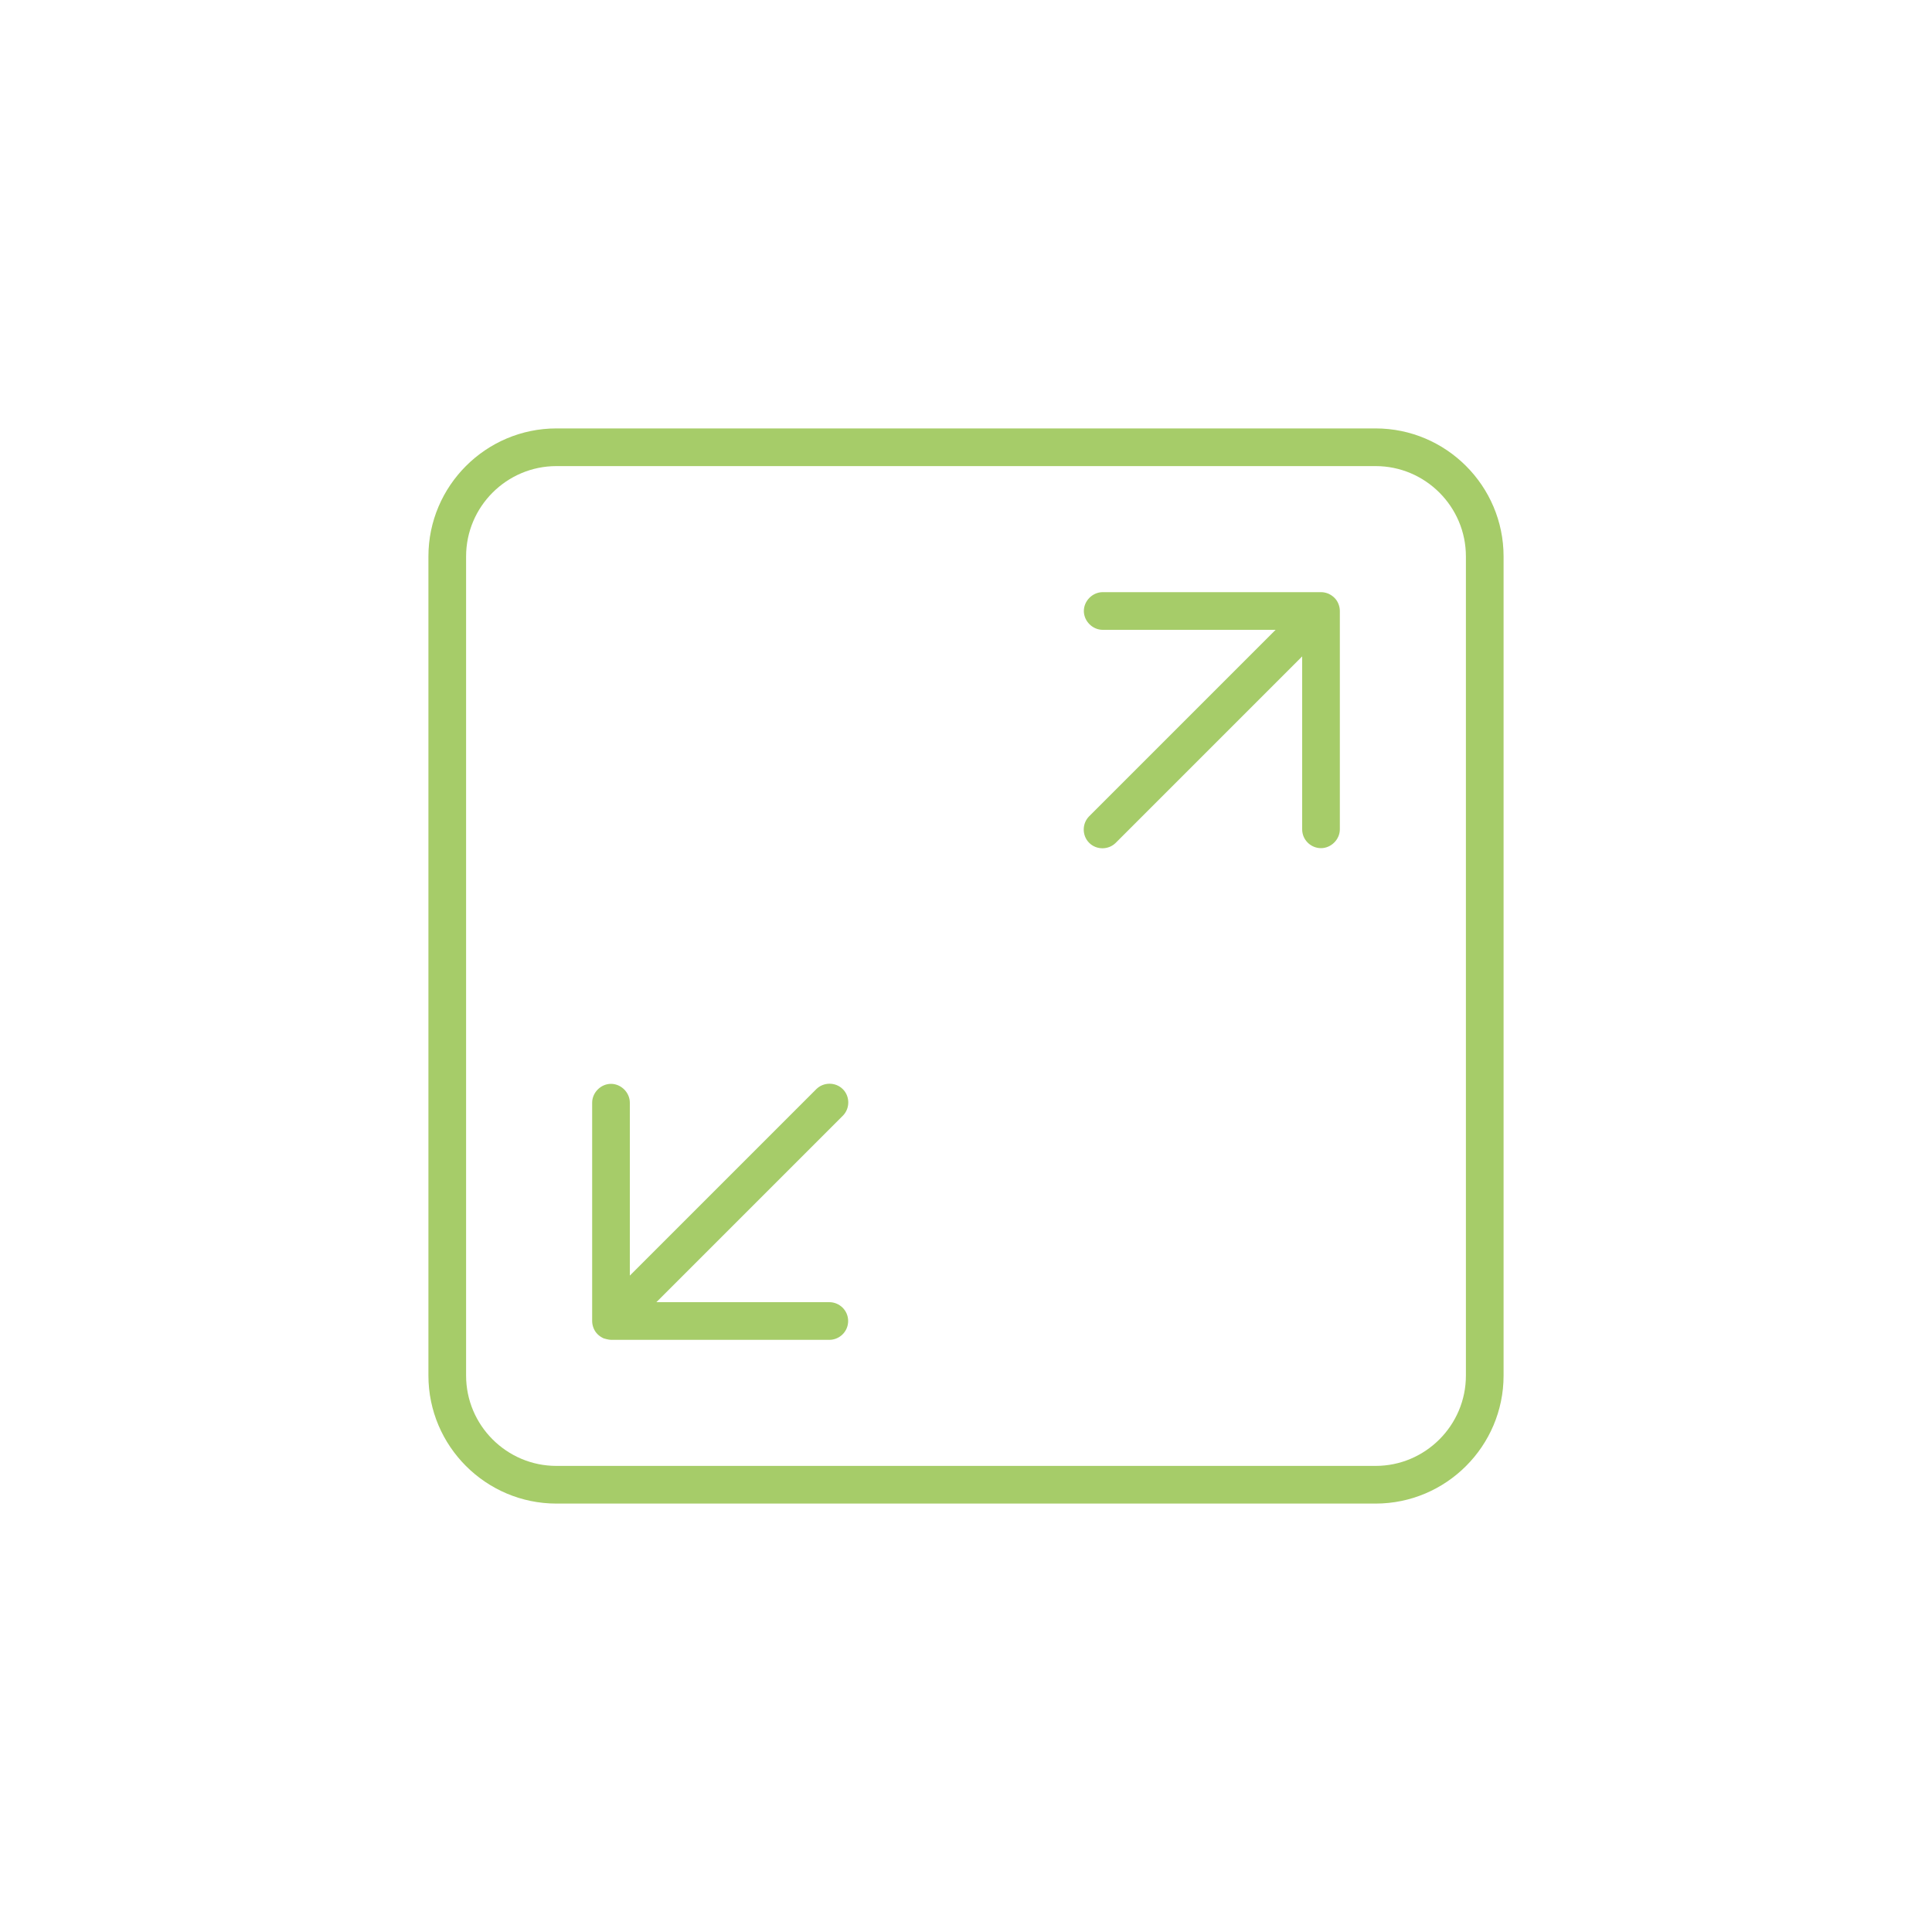 <?xml version="1.0" encoding="UTF-8"?><svg id="Layer_1" xmlns="http://www.w3.org/2000/svg" viewBox="0 0 40 40"><defs><style>.cls-1{fill:#a6cc69;}</style></defs><path class="cls-1" d="M12.5,27.71s.1.03.15.03h4.52c.21,0,.39-.17.39-.39s-.18-.39-.39-.39h-3.58l3.86-3.86c.15-.15.15-.4,0-.55-.15-.15-.4-.15-.55,0l-3.86,3.86v-3.58c0-.21-.18-.39-.39-.39s-.39.18-.39.39v4.52c0,.05.01.1.03.15.04.1.12.17.21.21Z"/><path class="cls-1" d="M27.74,17.17v-4.52c0-.05-.01-.1-.03-.15-.04-.1-.12-.17-.21-.21-.05-.02-.1-.03-.15-.03h-4.52c-.21,0-.39.18-.39.39s.18.39.39.39h3.58l-3.86,3.86c-.15.15-.15.4,0,.55.15.15.4.15.55,0l3.86-3.86v3.58c0,.22.18.39.39.39s.39-.18.39-.39Z"/><path class="cls-1" d="M28.48,8.87H11.52c-1.46,0-2.65,1.19-2.65,2.65v16.96c0,1.46,1.19,2.65,2.65,2.65h16.96c1.46,0,2.65-1.19,2.65-2.65V11.52c0-1.46-1.19-2.65-2.65-2.65ZM30.35,28.48c0,1.03-.84,1.87-1.87,1.87H11.52c-1.03,0-1.87-.84-1.87-1.87V11.52c0-1.03.84-1.87,1.87-1.87h16.96c1.03,0,1.87.84,1.87,1.87v16.96Z"/></svg>